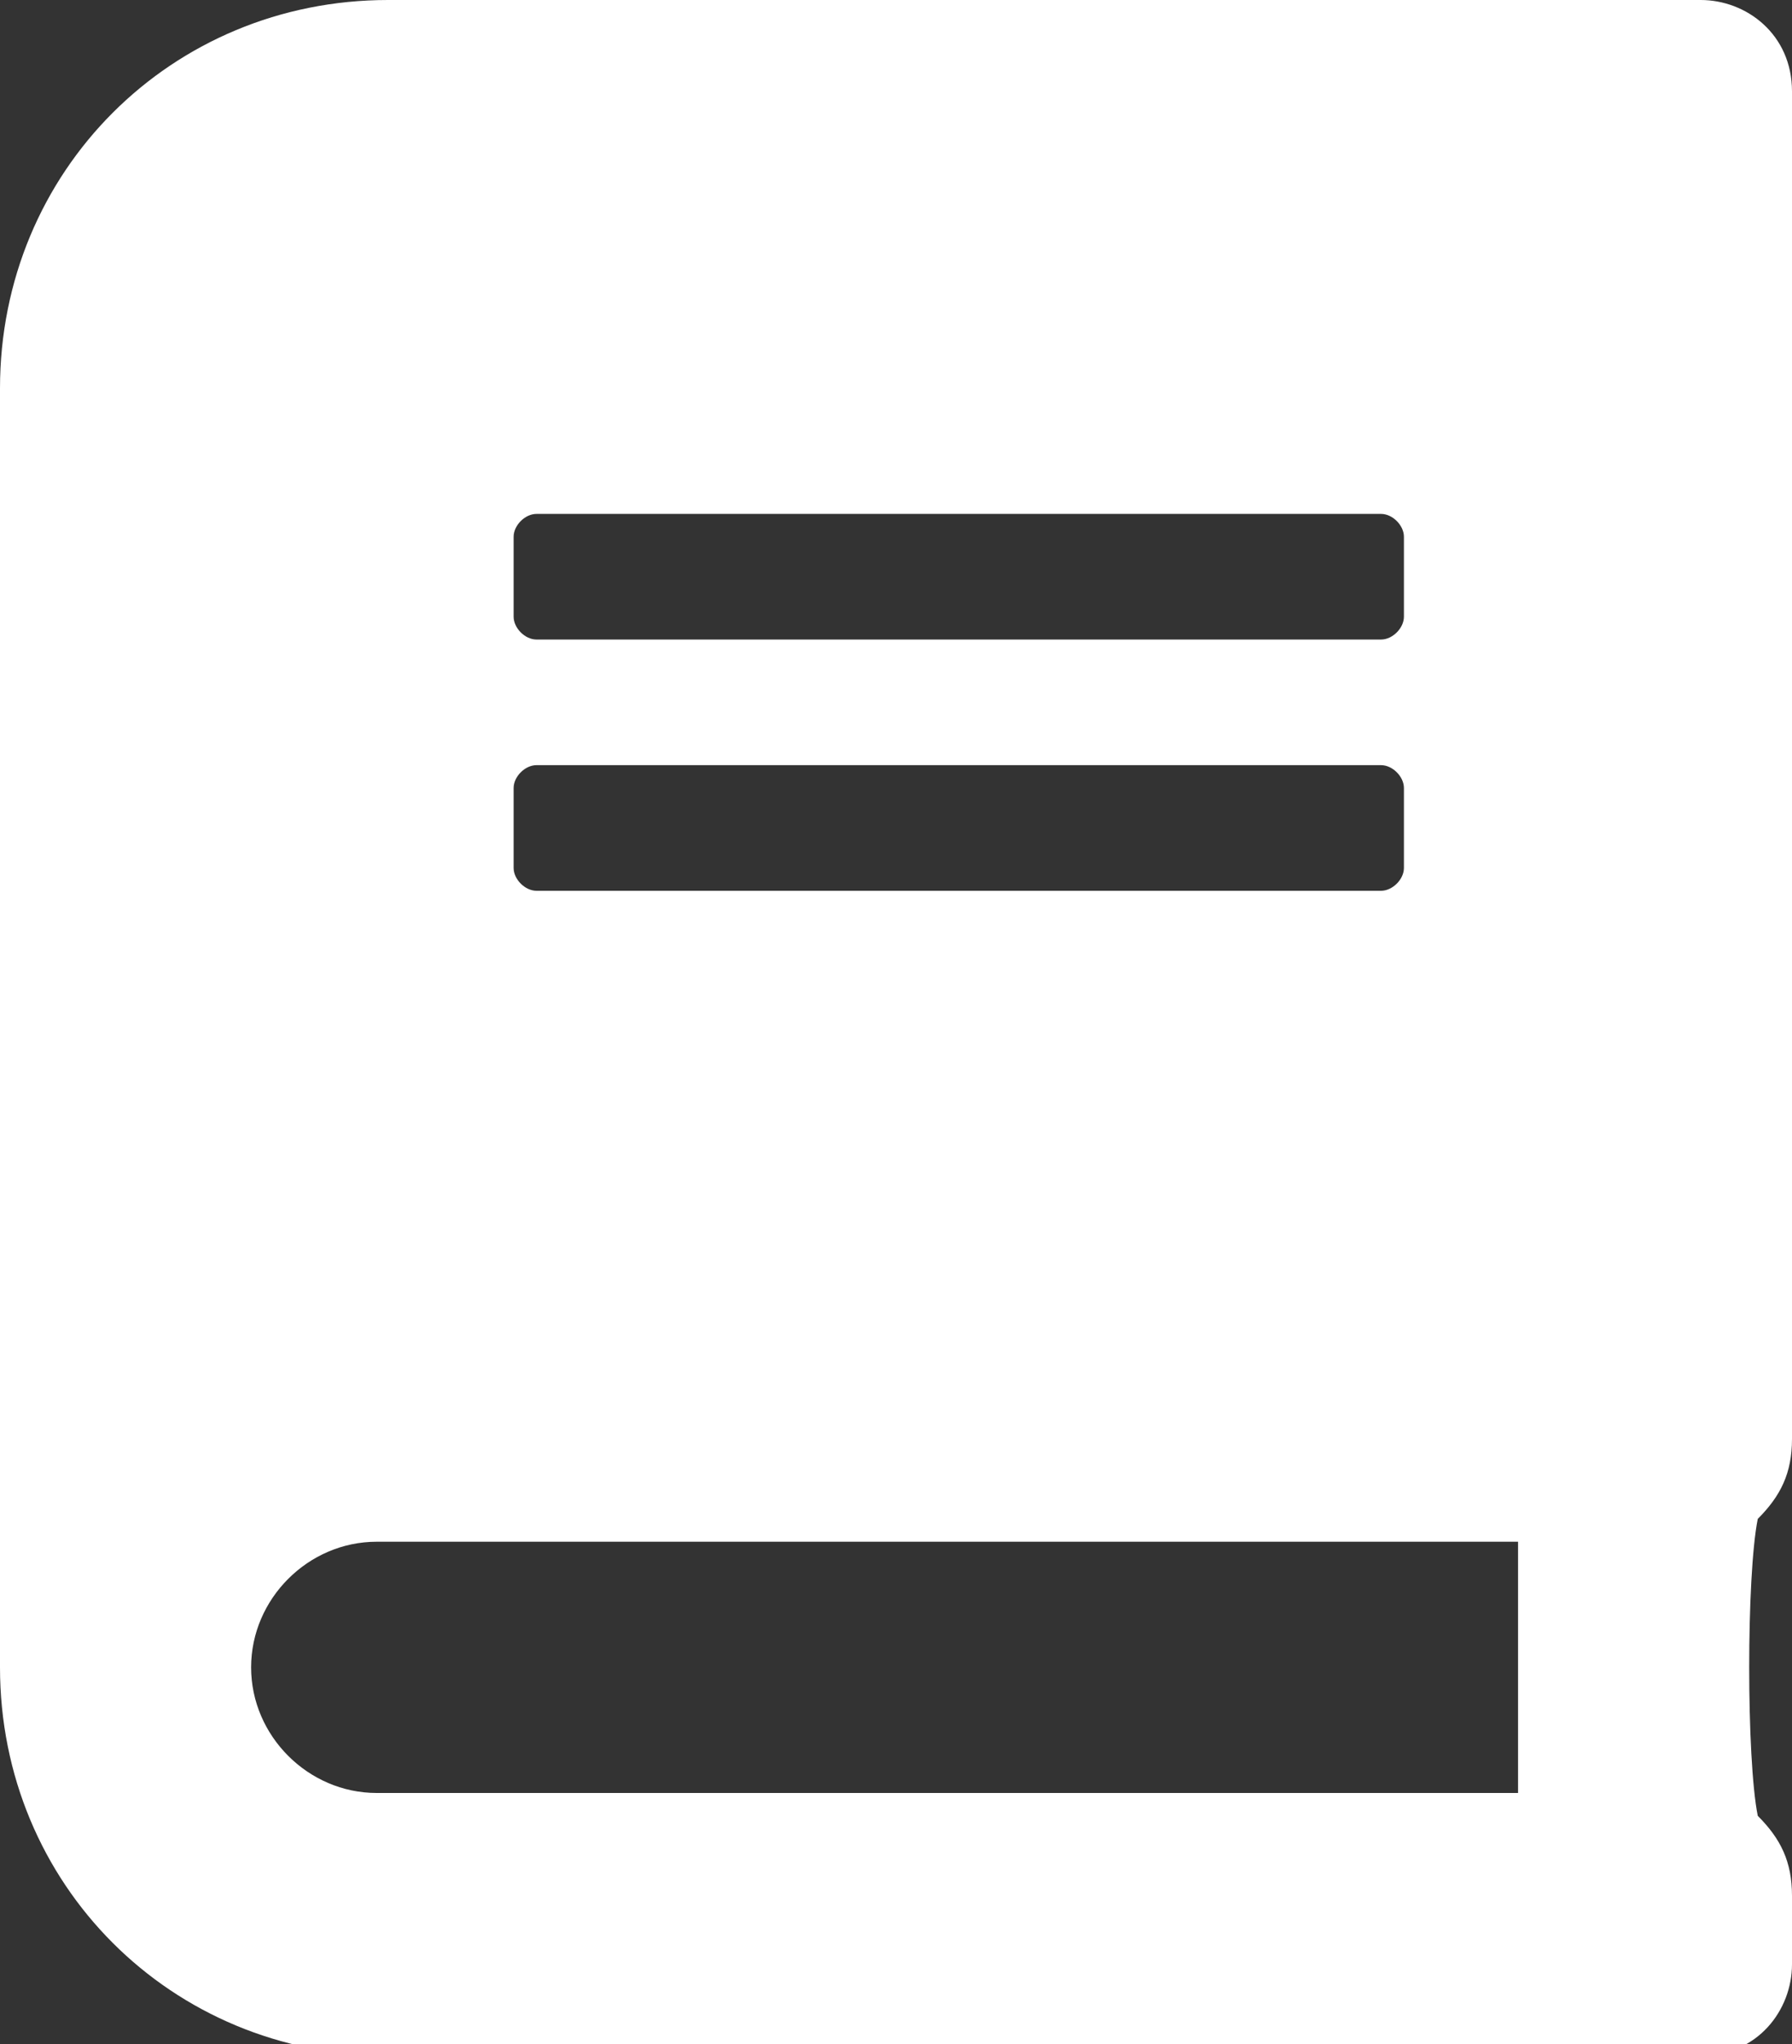 <?xml version="1.0" encoding="utf-8"?>
<!-- Generator: Adobe Illustrator 24.2.0, SVG Export Plug-In . SVG Version: 6.00 Build 0)  -->
<svg version="1.1" id="Livello_1" xmlns="http://www.w3.org/2000/svg" xmlns:xlink="http://www.w3.org/1999/xlink" x="0px" y="0px"
	 viewBox="0 0 15.7 17.9" style="enable-background:new 0 0 15.7 17.9;" xml:space="preserve">
<rect x="0" y="0" width="15.7" height="17.9" fill="#333333" stroke="none"/>
<style type="text/css">
	.st0{fill:#FFFFFF;}
</style>
<path class="st0" d="M13.3,15.7h-10c-0.6,0-1.1-0.5-1.1-1.1c0-0.6,0.5-1.1,1.1-1.1h10C13.3,14,13.3,15.1,13.3,15.7 M4.5,6.9
	c0-0.1,0.1-0.2,0.2-0.2h7.4c0.1,0,0.2,0.1,0.2,0.2v0.7c0,0.1-0.1,0.2-0.2,0.2H4.7c-0.1,0-0.2-0.1-0.2-0.2V6.9z M4.5,4.7
	c0-0.1,0.1-0.2,0.2-0.2h7.4c0.1,0,0.2,0.1,0.2,0.2v0.7c0,0.1-0.1,0.2-0.2,0.2H4.7c-0.1,0-0.2-0.1-0.2-0.2V4.7z M15.7,12.6V0.8
	c0-0.5-0.4-0.8-0.8-0.8H3.4C1.5,0,0,1.5,0,3.4v11.2c0,1.9,1.5,3.4,3.4,3.4h11.5c0.5,0,0.8-0.4,0.8-0.8v-0.6c0-0.3-0.1-0.5-0.3-0.7
	c-0.1-0.5-0.1-2.1,0-2.6C15.6,13.1,15.7,12.9,15.7,12.6"/>
</svg>

